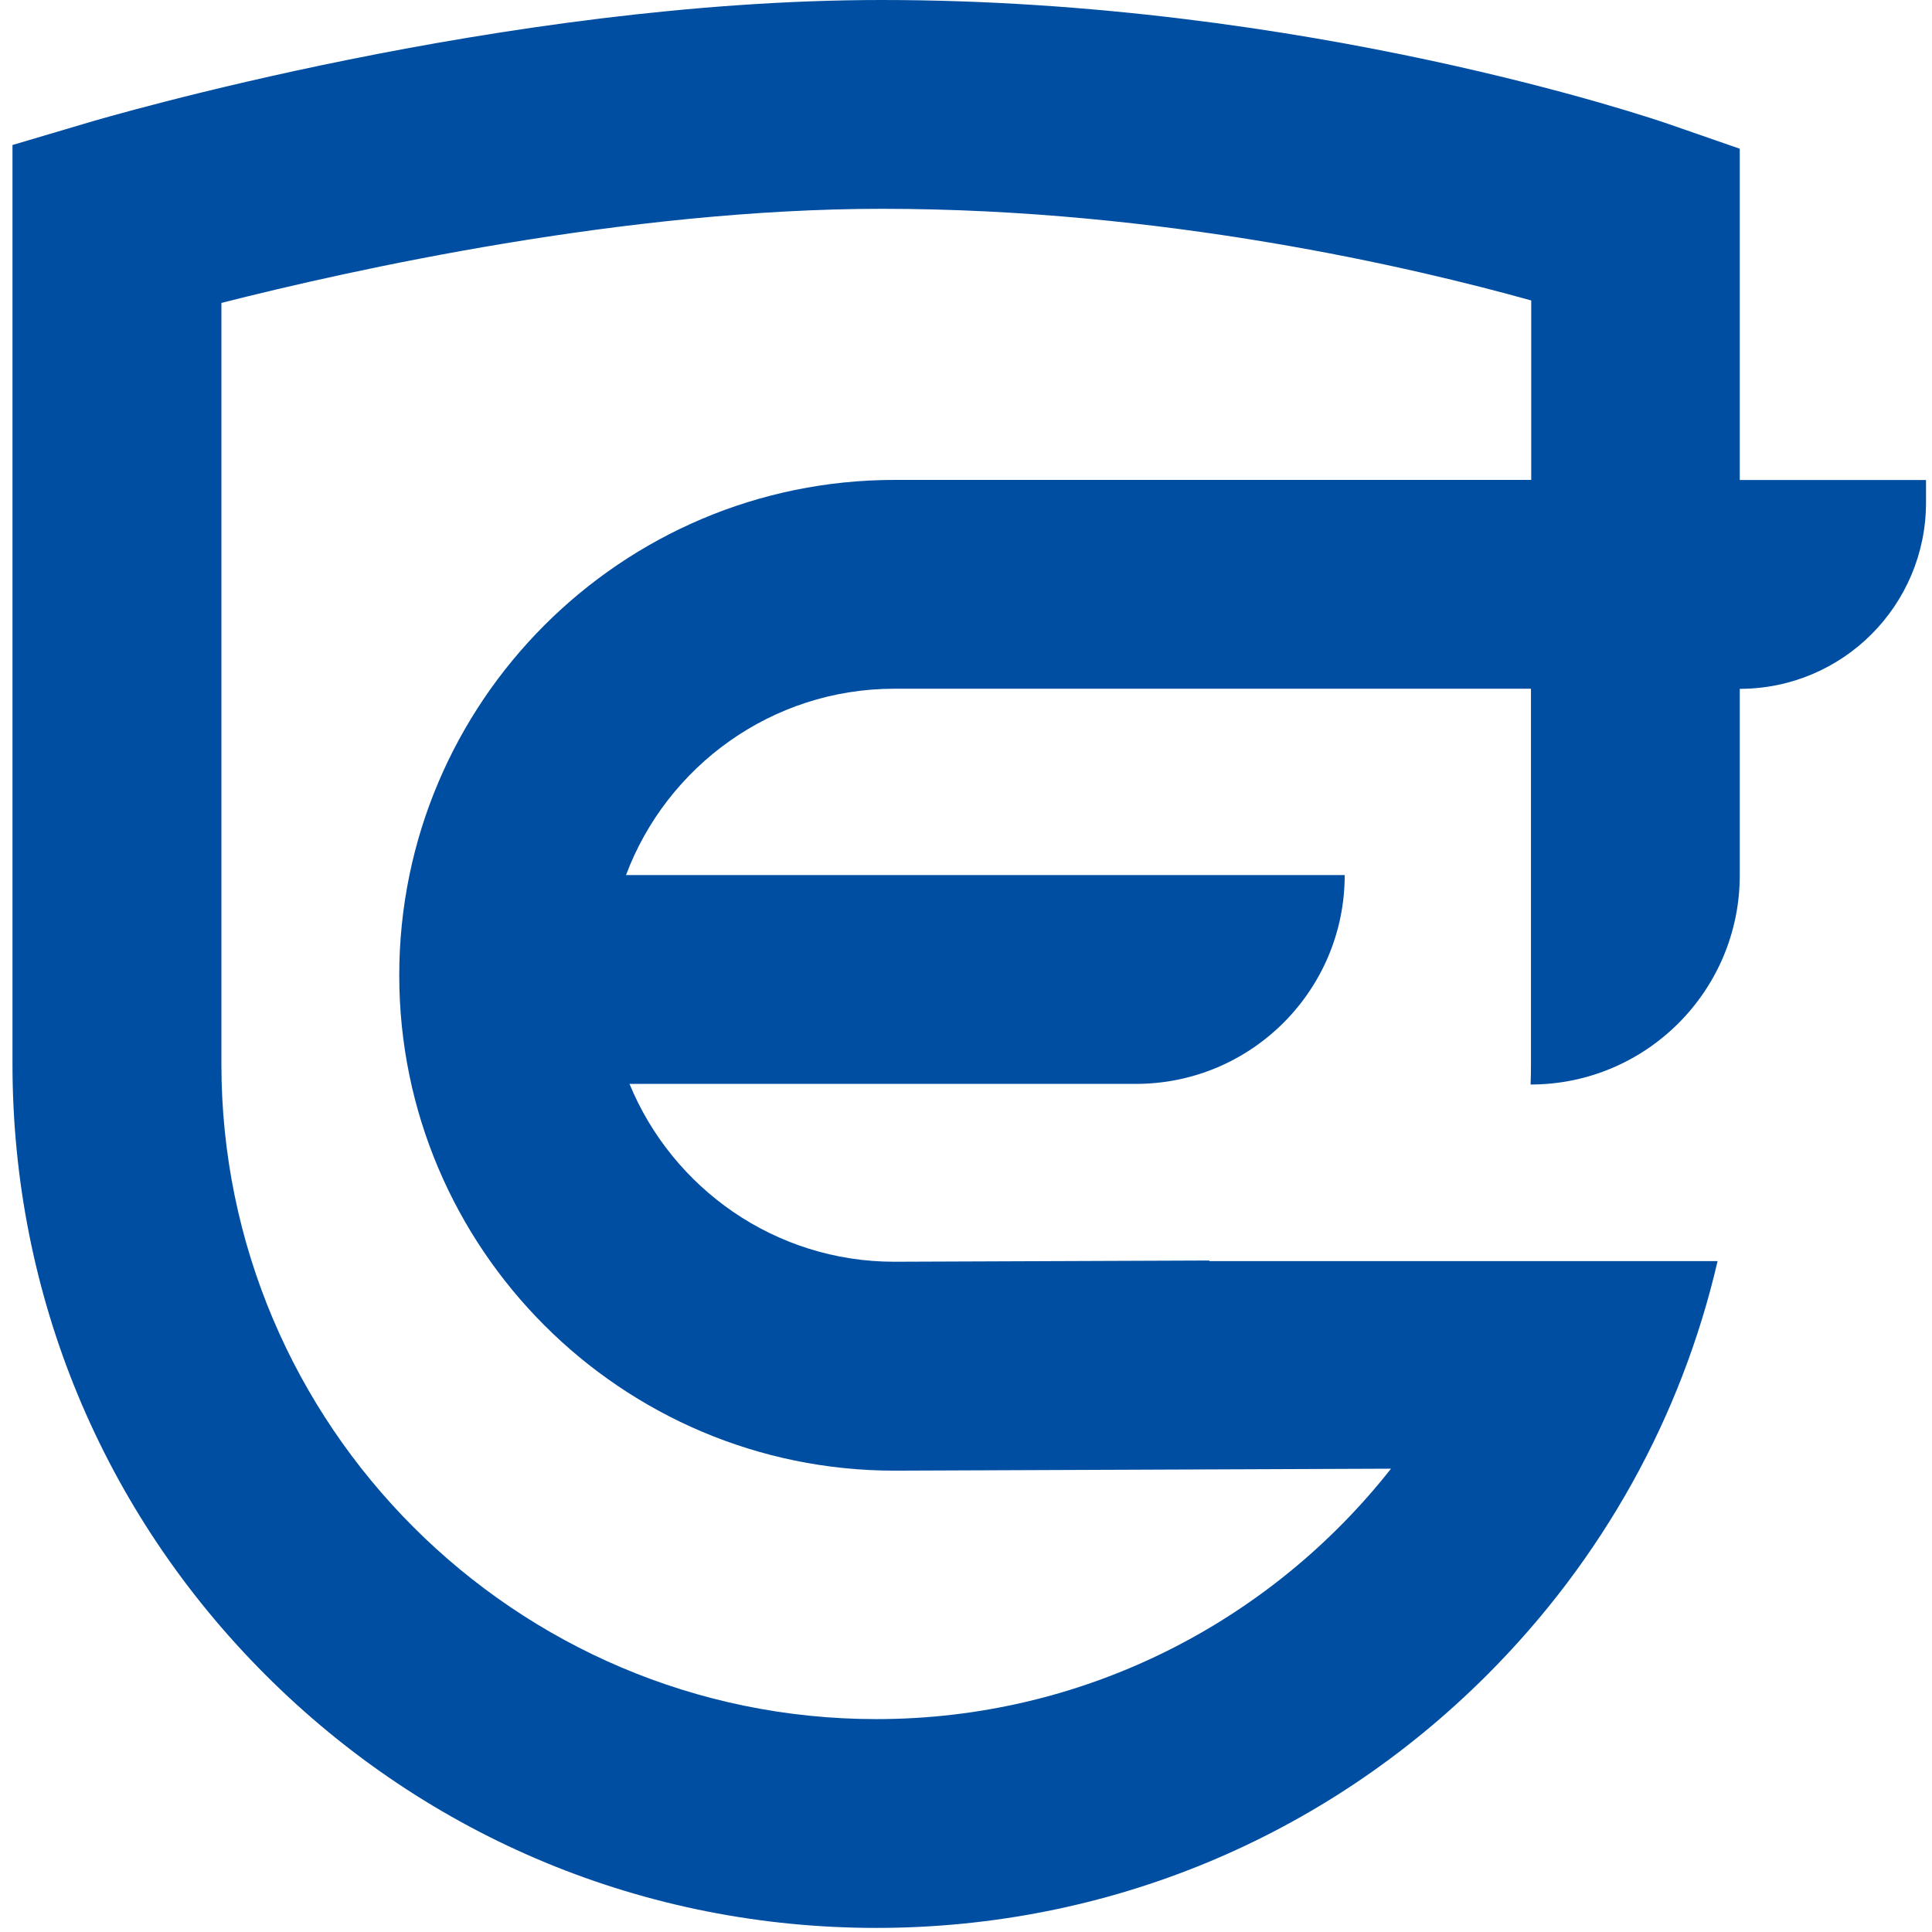 <svg width="52" height="52" viewBox="0 0 52 52" fill="none" xmlns="http://www.w3.org/2000/svg">
<g clip-path="url(#clip0_2848_6341)">
<path d="M32.549 33.947V33.927L24.069 33.96C20.856 33.96 18.096 31.977 16.943 29.173H30.573C33.676 29.173 36.193 26.657 36.193 23.553H16.849C17.946 20.627 20.769 18.537 24.073 18.537H41.206V28.643C41.206 28.827 41.203 29.007 41.196 29.19C44.303 29.19 46.823 26.67 46.826 23.563C46.826 21.003 46.826 18.54 46.826 18.54C49.596 18.54 51.839 16.293 51.839 13.527V12.92H46.826V4.003L44.936 3.347C44.543 3.21 35.163 0 23.729 0C13.566 0 2.799 3.173 2.346 3.307L0.336 3.903V28.64C0.336 34.85 2.753 40.687 7.146 45.08C11.536 49.47 17.376 51.89 23.586 51.89C29.796 51.89 35.633 49.473 40.026 45.08C43.139 41.967 45.259 38.127 46.229 33.943H32.553L32.549 33.947ZM23.586 46.27C13.866 46.27 5.959 38.363 5.959 28.643V8.153C9.433 7.27 16.846 5.62 23.739 5.62C31.329 5.62 38.063 7.207 41.213 8.087V12.917H24.079C16.726 12.917 10.746 18.897 10.746 26.25C10.746 33.603 16.726 39.583 24.079 39.583L37.439 39.53C34.209 43.633 29.199 46.27 23.586 46.27Z" fill="#004EA2"/>
</g>
<defs>
<clipPath id="clip0_2848_6341">
<rect width="52" height="52" fill="white"/>
</clipPath>
</defs>
</svg>
